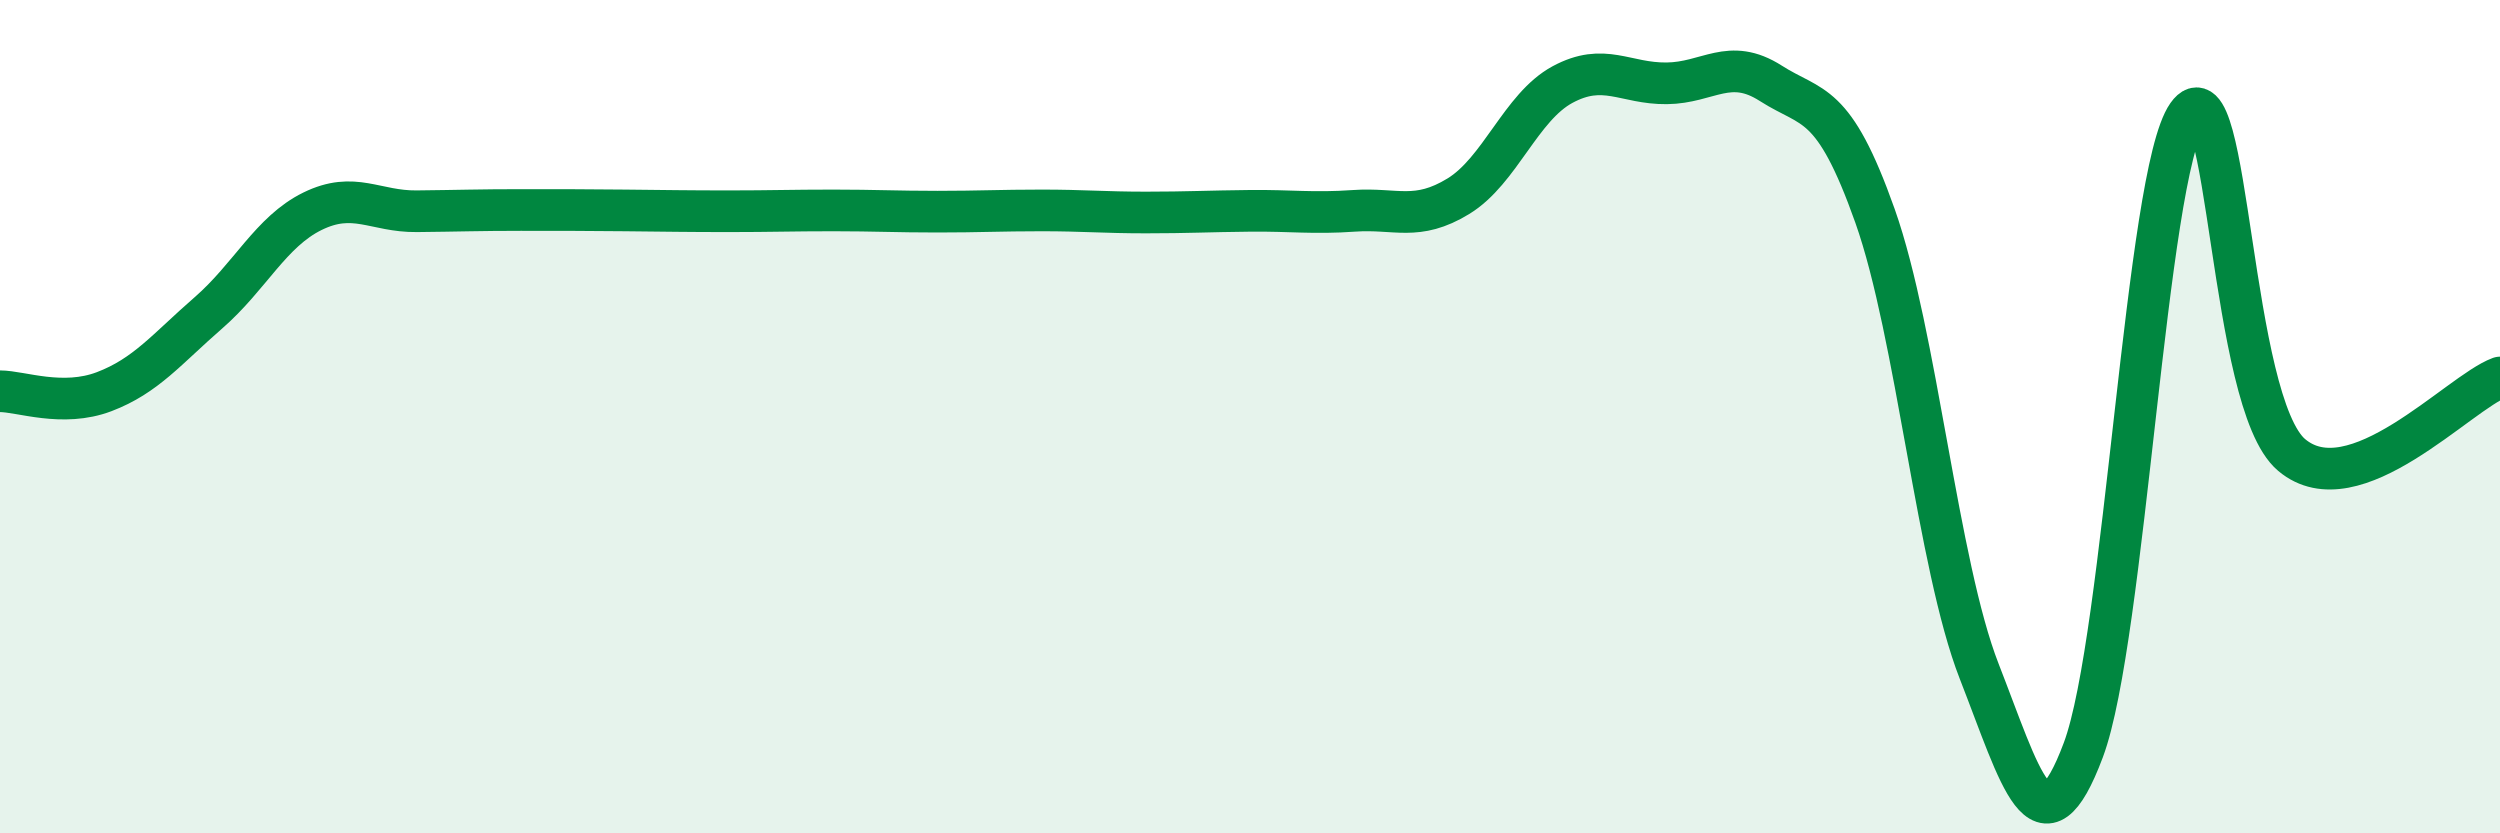 
    <svg width="60" height="20" viewBox="0 0 60 20" xmlns="http://www.w3.org/2000/svg">
      <path
        d="M 0,9.39 C 0.5,9.39 1.5,9.78 2.5,9.4 C 3.5,9.02 4,8.38 5,7.51 C 6,6.64 6.5,5.56 7.5,5.07 C 8.5,4.58 9,5.08 10,5.07 C 11,5.06 11.5,5.04 12.5,5.04 C 13.5,5.04 14,5.04 15,5.05 C 16,5.06 16.5,5.07 17.5,5.07 C 18.5,5.07 19,5.05 20,5.05 C 21,5.05 21.5,5.08 22.5,5.08 C 23.5,5.08 24,5.05 25,5.05 C 26,5.05 26.5,5.1 27.5,5.1 C 28.5,5.1 29,5.07 30,5.06 C 31,5.05 31.5,5.13 32.5,5.06 C 33.5,4.99 34,5.32 35,4.71 C 36,4.1 36.5,2.57 37.5,2.03 C 38.5,1.49 39,2.01 40,2 C 41,1.99 41.5,1.36 42.5,2 C 43.5,2.64 44,2.36 45,5.18 C 46,8 46.5,13.55 47.5,16.11 C 48.5,18.67 49,20.67 50,18 C 51,15.33 51.5,4.18 52.5,2.76 C 53.5,1.34 53.5,9.66 55,10.92 C 56.5,12.18 59,9.43 60,9.06L60 20L0 20Z"
        fill="#008740"
        opacity="0.1"
        stroke-linecap="round"
        stroke-linejoin="round"
      />
      <path
        d="M 0,9.39 C 0.5,9.39 1.5,9.78 2.5,9.4 C 3.5,9.02 4,8.38 5,7.51 C 6,6.64 6.5,5.56 7.5,5.07 C 8.5,4.58 9,5.08 10,5.07 C 11,5.06 11.5,5.04 12.5,5.04 C 13.5,5.04 14,5.04 15,5.05 C 16,5.06 16.5,5.07 17.5,5.07 C 18.5,5.07 19,5.05 20,5.05 C 21,5.05 21.5,5.08 22.5,5.08 C 23.5,5.08 24,5.05 25,5.05 C 26,5.05 26.5,5.1 27.5,5.1 C 28.5,5.1 29,5.07 30,5.06 C 31,5.05 31.5,5.13 32.5,5.06 C 33.5,4.99 34,5.32 35,4.71 C 36,4.1 36.5,2.57 37.5,2.03 C 38.5,1.49 39,2.01 40,2 C 41,1.99 41.5,1.36 42.5,2 C 43.5,2.64 44,2.36 45,5.18 C 46,8 46.5,13.55 47.5,16.11 C 48.5,18.67 49,20.67 50,18 C 51,15.33 51.5,4.18 52.5,2.76 C 53.5,1.34 53.5,9.66 55,10.92 C 56.5,12.18 59,9.43 60,9.06"
        stroke="#008740"
        stroke-width="1"
        fill="none"
        stroke-linecap="round"
        stroke-linejoin="round"
      />
    </svg>
  